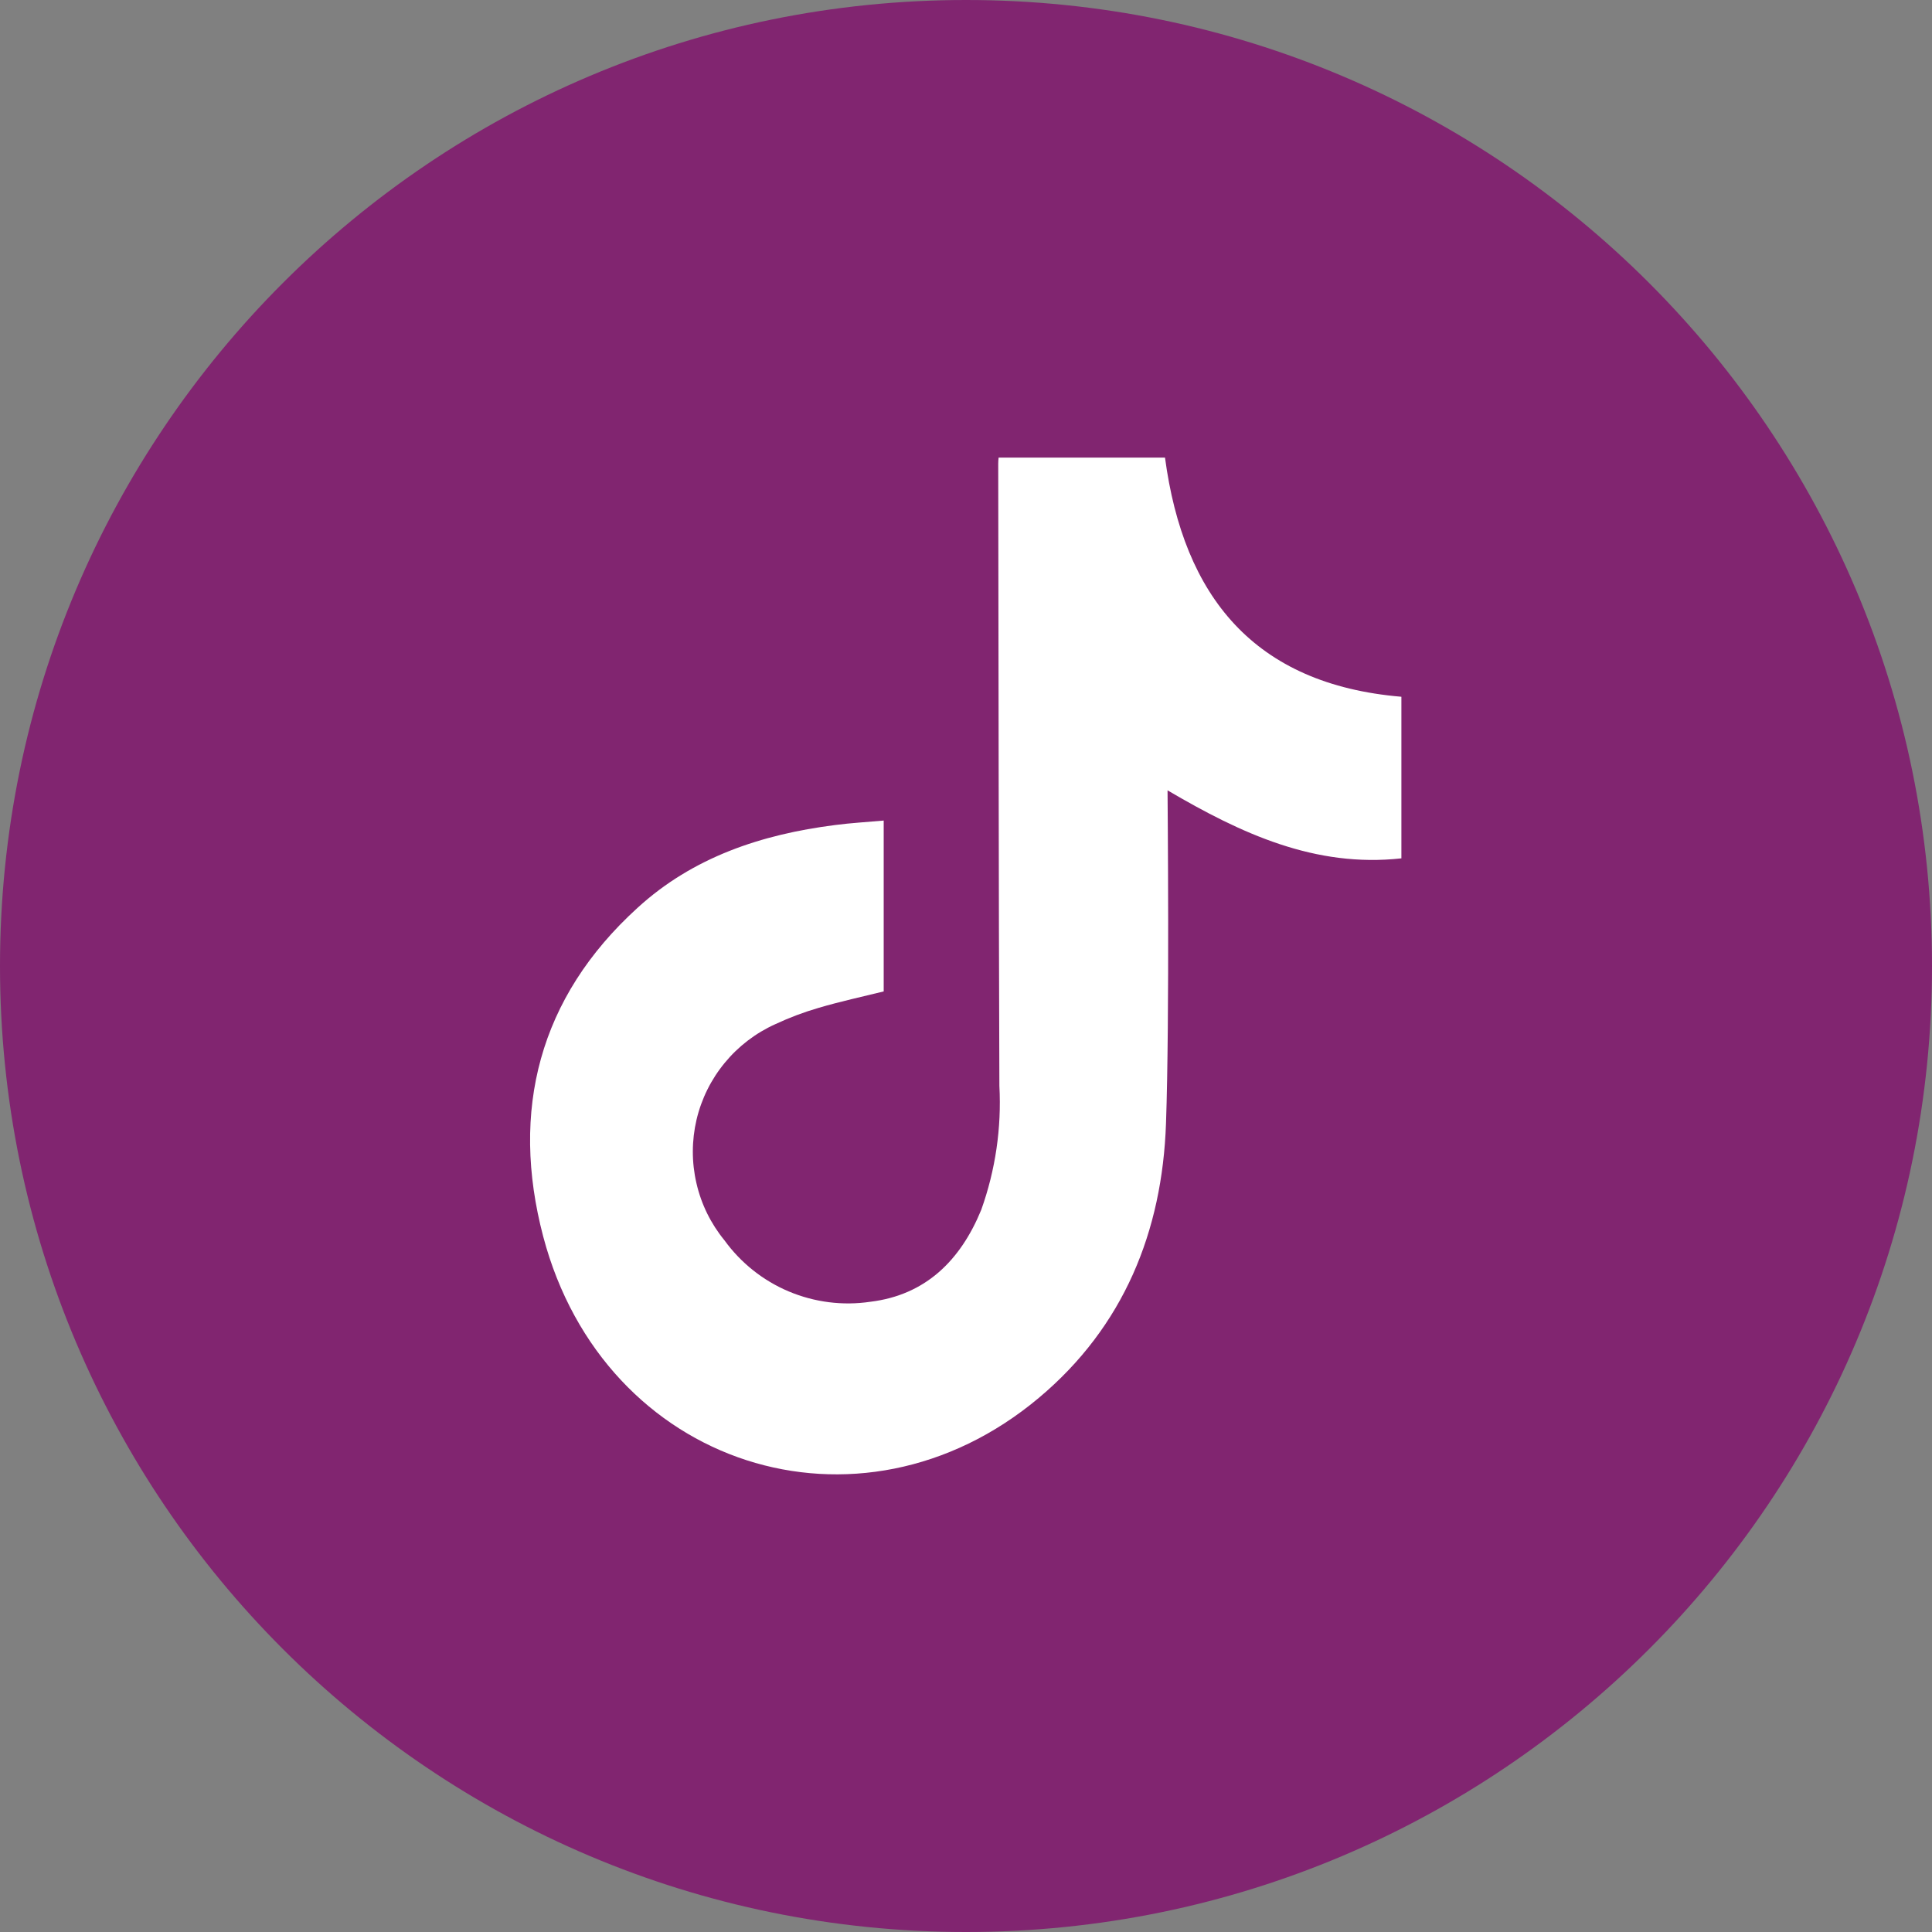 <svg width="25" height="25" viewBox="0 0 25 25" fill="none" xmlns="http://www.w3.org/2000/svg">
<rect x="0" y="0" width="25" height="25" fill="#808080" stroke="none"/>
<g clip-path="url(#clip0_145_47)">
<path d="M12.5 25C19.404 25 25 19.404 25 12.5C25 5.596 19.404 0 12.5 0C5.596 0 0 5.596 0 12.5C0 19.404 5.596 25 12.5 25Z" fill="#812570"/>
<path d="M12.922 5.921H15.075C15.315 7.717 16.226 8.855 18.134 9.016V11.107C17.019 11.23 16.064 10.789 15.108 10.227C15.108 10.319 15.136 13.174 15.088 14.536C15.04 15.936 14.54 17.168 13.444 18.087C11.118 20.039 7.817 18.985 7.029 16C6.601 14.373 6.973 12.908 8.249 11.748C8.968 11.09 9.855 10.797 10.805 10.676C11.009 10.649 11.215 10.638 11.435 10.618V12.829C11.156 12.898 10.873 12.959 10.595 13.041C10.402 13.097 10.214 13.168 10.032 13.253C9.779 13.367 9.555 13.538 9.379 13.752C9.202 13.966 9.077 14.218 9.013 14.489C8.95 14.759 8.949 15.04 9.012 15.311C9.074 15.582 9.198 15.834 9.374 16.049C9.586 16.342 9.874 16.571 10.206 16.711C10.539 16.851 10.904 16.898 11.261 16.845C11.98 16.758 12.43 16.306 12.697 15.656C12.881 15.142 12.961 14.596 12.932 14.051C12.922 11.367 12.922 8.684 12.917 6C12.917 5.973 12.919 5.947 12.922 5.921Z" fill="white"/>
</g>
<defs>
<clipPath id="clip0_145_47">
<rect width="25" height="25" fill="white"/>
</clipPath>
</defs>
</svg>
